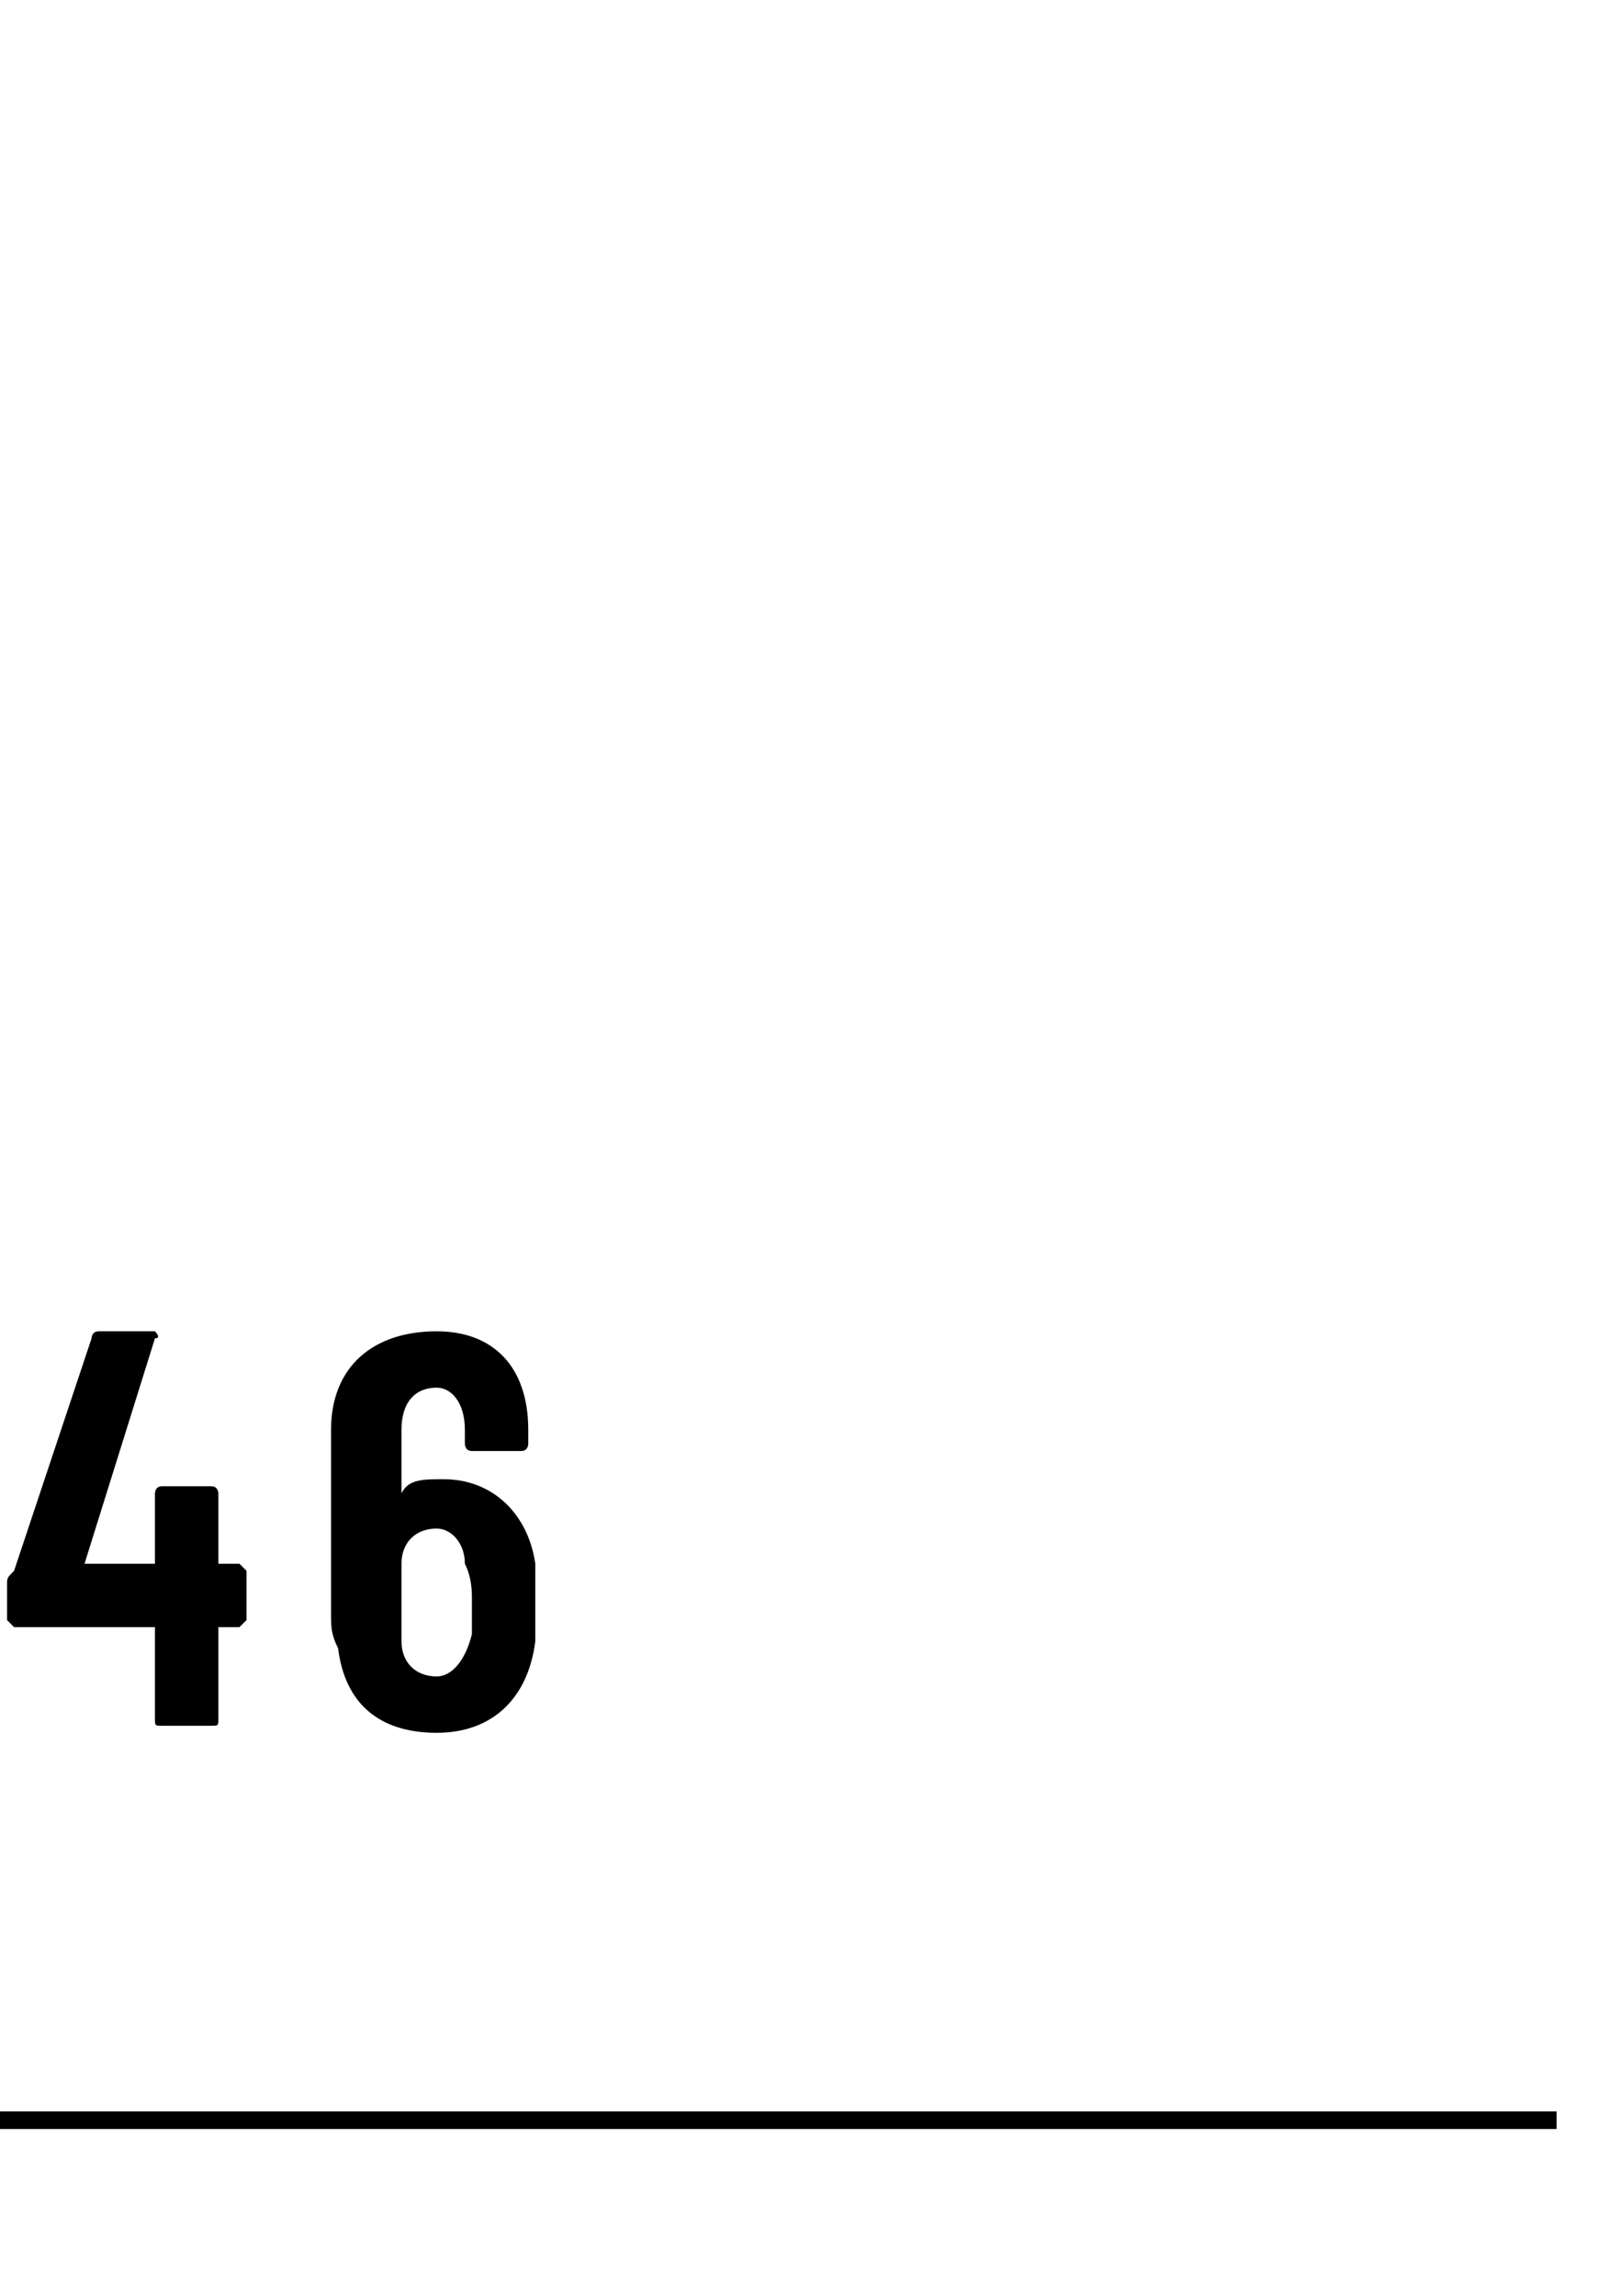 <?xml version="1.0" standalone="no"?>
<!DOCTYPE svg PUBLIC "-//W3C//DTD SVG 1.1//EN" "http://www.w3.org/Graphics/SVG/1.1/DTD/svg11.dtd">
<svg xmlns="http://www.w3.org/2000/svg" version="1.1" width="23px" height="32.6px" viewBox="0 -1 23 32.6" style="top:-1px">
  <desc></desc>
  <defs/>
  <g class="svg-textframe-paragraphrules">
    <line class="svg-paragraph-ruleabove" y1="29.1" y2="29.1" x1="0" x2="22.1" stroke="#000" stroke-width="0.25"/>
  </g>
  <g id="Polygon134948">
    <path d="M 3.5 21.3 C 3.5 21.3 3.5 22 3.5 22 C 3.5 22 3.4 22.1 3.4 22.1 C 3.4 22.1 3.1 22.1 3.1 22.1 C 3.1 22.1 3.1 22.1 3.1 22.1 C 3.1 22.1 3.1 23.4 3.1 23.4 C 3.1 23.5 3.1 23.5 3 23.5 C 3 23.5 2.3 23.5 2.3 23.5 C 2.2 23.5 2.2 23.5 2.2 23.4 C 2.2 23.4 2.2 22.1 2.2 22.1 C 2.2 22.1 2.2 22.1 2.1 22.1 C 2.1 22.1 0.2 22.1 0.2 22.1 C 0.2 22.1 0.1 22 0.1 22 C 0.1 22 0.1 21.5 0.1 21.5 C 0.1 21.4 0.1 21.4 0.2 21.3 C 0.2 21.3 1.3 18 1.3 18 C 1.3 18 1.3 17.9 1.4 17.9 C 1.4 17.9 2.2 17.9 2.2 17.9 C 2.2 17.9 2.3 18 2.2 18 C 2.2 18 1.2 21.2 1.2 21.2 C 1.2 21.2 1.2 21.2 1.3 21.2 C 1.3 21.2 2.1 21.2 2.1 21.2 C 2.2 21.2 2.2 21.2 2.2 21.2 C 2.2 21.2 2.2 20.2 2.2 20.2 C 2.2 20.2 2.2 20.1 2.3 20.1 C 2.3 20.1 3 20.1 3 20.1 C 3.1 20.1 3.1 20.2 3.1 20.2 C 3.1 20.2 3.1 21.2 3.1 21.2 C 3.1 21.2 3.1 21.2 3.1 21.2 C 3.1 21.2 3.4 21.2 3.4 21.2 C 3.4 21.2 3.5 21.3 3.5 21.3 Z M 7.6 21.8 C 7.6 22 7.6 22.2 7.6 22.3 C 7.5 23.1 7 23.6 6.2 23.6 C 5.4 23.6 4.9 23.2 4.8 22.4 C 4.7 22.2 4.7 22.1 4.7 21.9 C 4.7 21.9 4.7 19.3 4.7 19.3 C 4.7 18.4 5.3 17.9 6.2 17.9 C 7 17.9 7.5 18.4 7.5 19.3 C 7.5 19.3 7.5 19.5 7.5 19.5 C 7.5 19.5 7.5 19.6 7.4 19.6 C 7.4 19.6 6.7 19.6 6.7 19.6 C 6.6 19.6 6.6 19.5 6.6 19.5 C 6.6 19.5 6.6 19.3 6.6 19.3 C 6.6 18.9 6.4 18.7 6.2 18.7 C 5.9 18.7 5.7 18.9 5.7 19.3 C 5.7 19.3 5.7 20.1 5.7 20.1 C 5.7 20.2 5.7 20.2 5.7 20.2 C 5.8 20 6 20 6.3 20 C 7 20 7.5 20.5 7.6 21.2 C 7.6 21.4 7.6 21.6 7.6 21.8 Z M 6.7 21.7 C 6.7 21.6 6.7 21.4 6.6 21.2 C 6.6 20.9 6.4 20.7 6.2 20.7 C 5.9 20.7 5.7 20.9 5.7 21.2 C 5.7 21.4 5.7 21.6 5.7 21.7 C 5.7 21.9 5.7 22.1 5.7 22.3 C 5.7 22.6 5.9 22.8 6.2 22.8 C 6.4 22.8 6.6 22.6 6.7 22.2 C 6.7 22.1 6.7 21.9 6.7 21.7 Z " stroke="none" fill="#000"/>
  </g>
</svg>